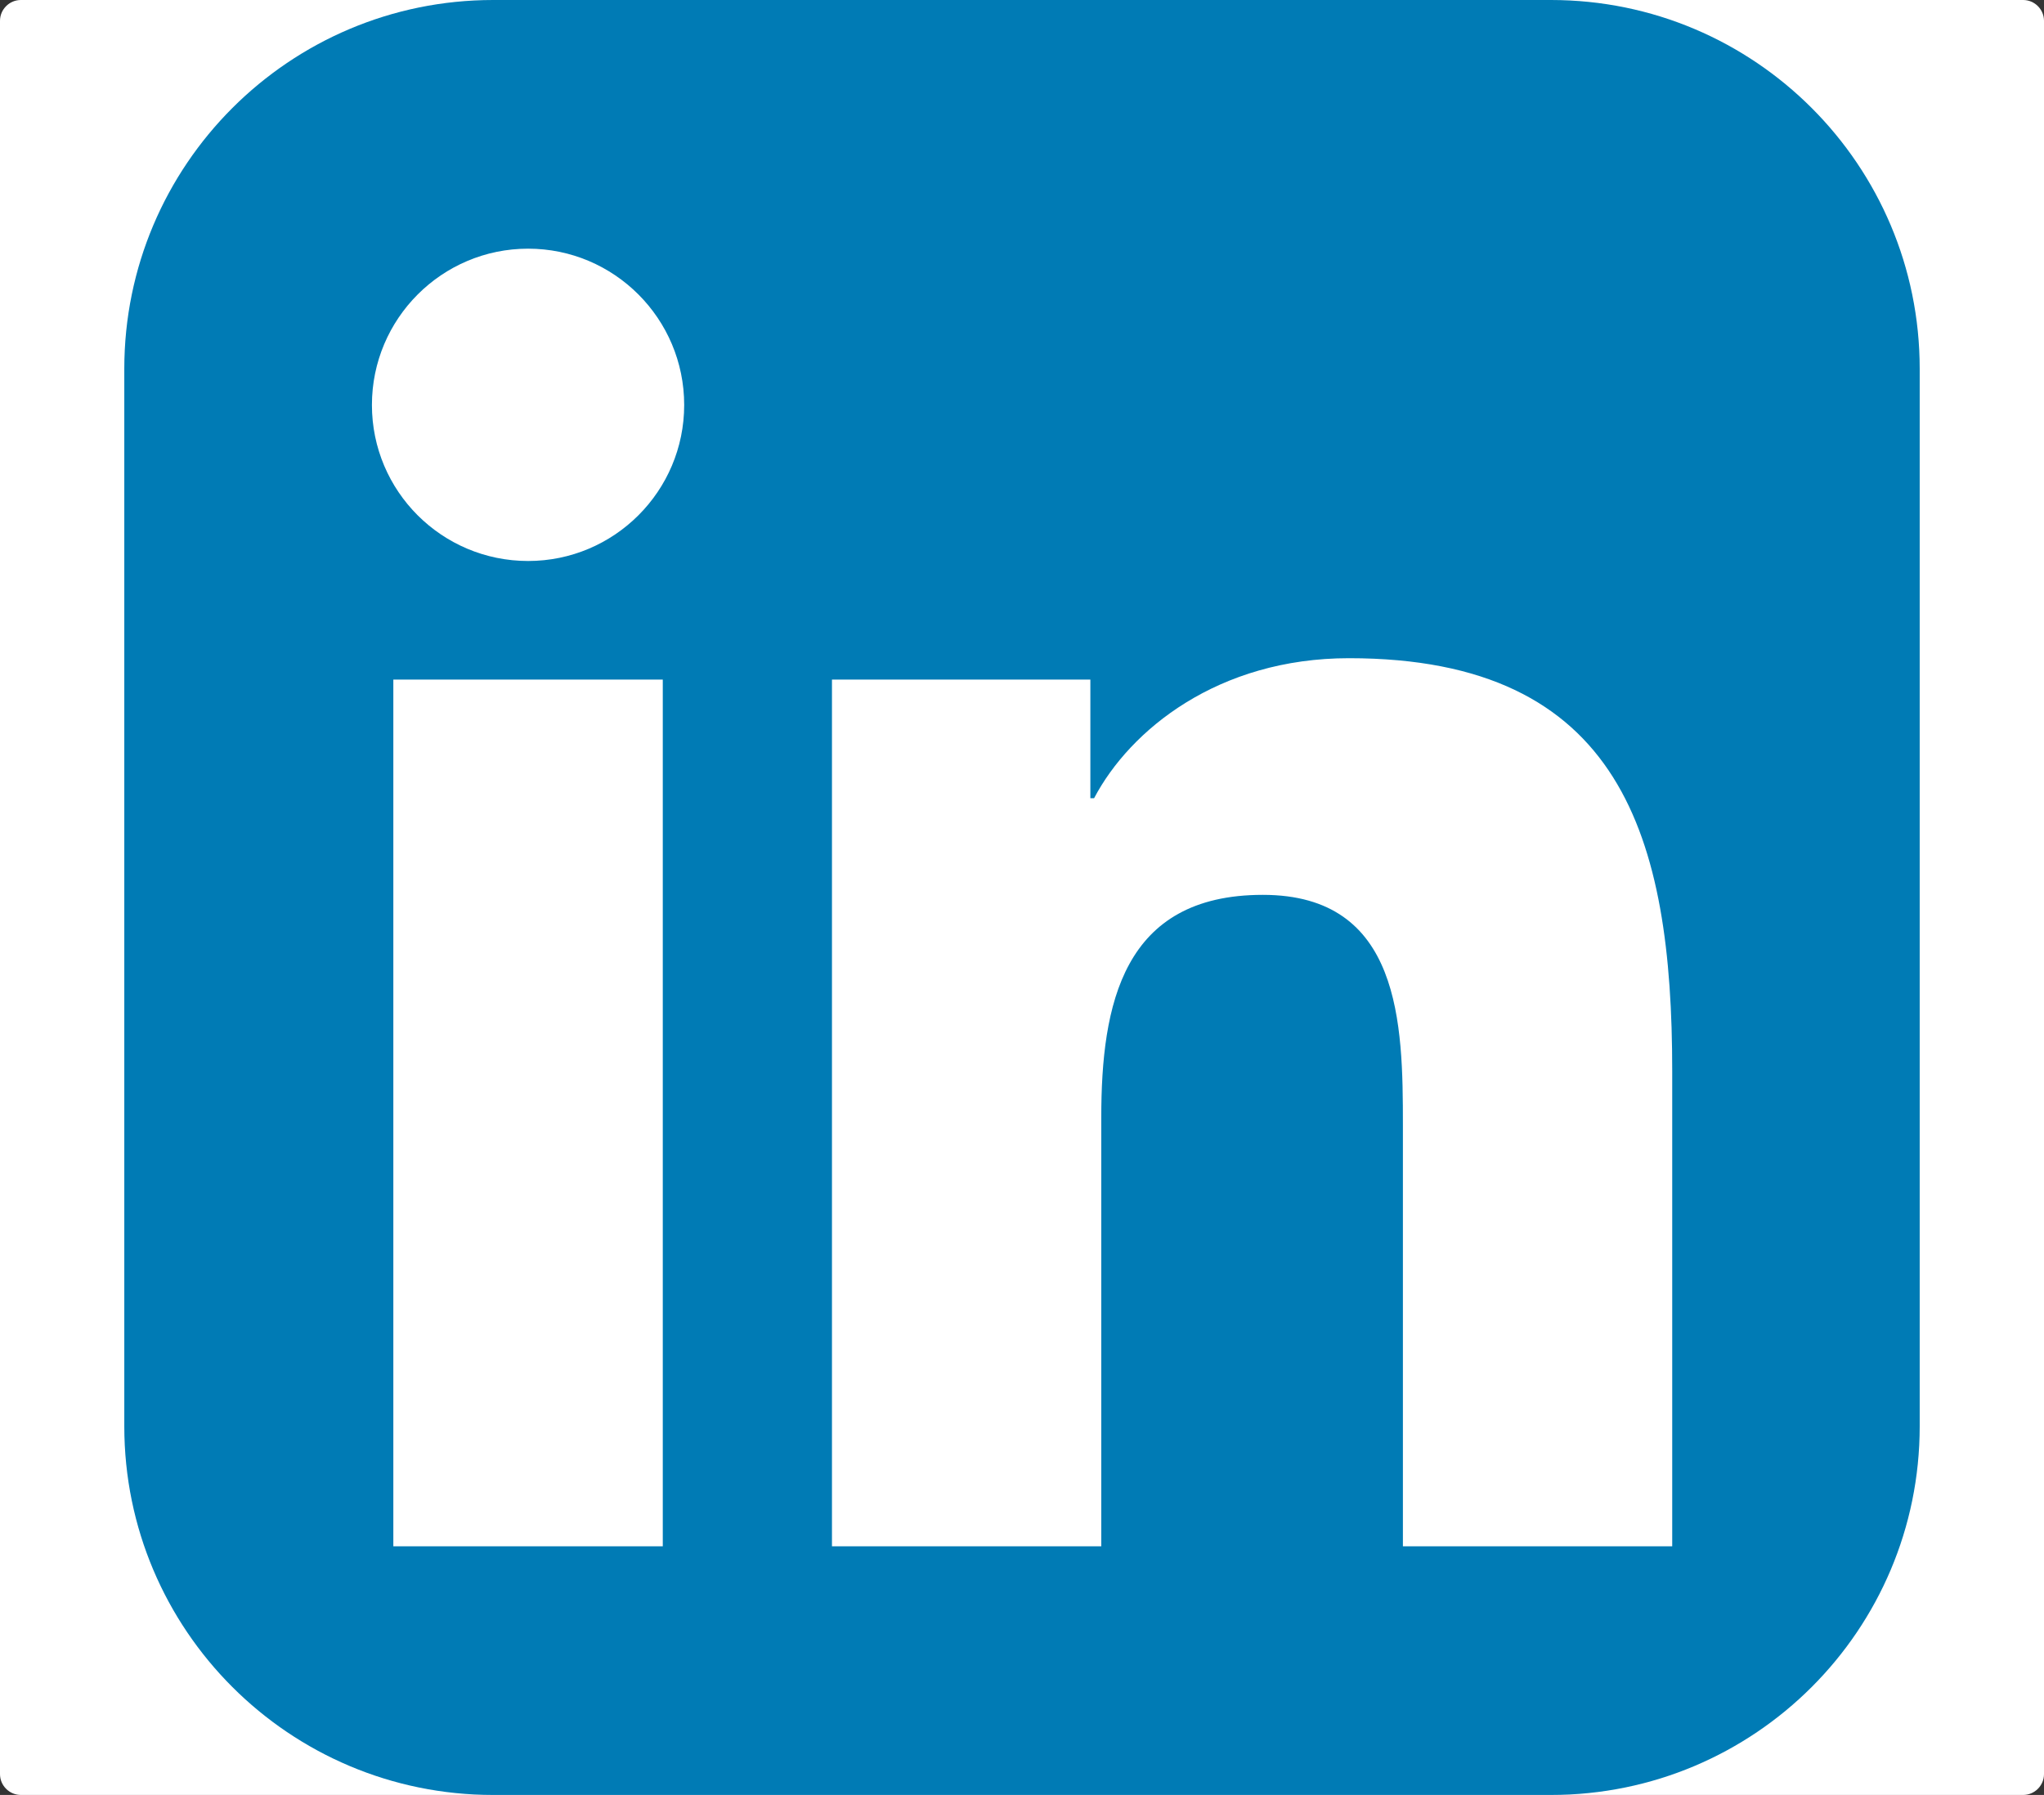 <?xml version="1.0" encoding="utf-8"?>
<!-- Generator: Adobe Illustrator 26.0.3, SVG Export Plug-In . SVG Version: 6.00 Build 0)  -->
<svg version="1.1" id="Layer_1" xmlns="http://www.w3.org/2000/svg" xmlns:xlink="http://www.w3.org/1999/xlink" x="0px" y="0px"
	 viewBox="0 0 148 130" style="enable-background:new 0 0 148 130;" xml:space="preserve">
<rect x="0" y="0" width="148" height="130" fill="#333333" stroke="none"/>
<style type="text/css">
	.st0{fill:#FFFFFF;}
	.st1{fill:#007BB5;}
</style>
<g>
	<path class="st0" d="M146.49,130H1.51C0.68,130,0,129.32,0,128.49V1.51C0,0.68,0.68,0,1.51,0h144.98c0.83,0,1.51,0.68,1.51,1.51
		v126.98C148,129.32,147.32,130,146.49,130z"/>
	<g>
		<path class="st1" d="M139,103.3c0,14.75-11.95,26.7-26.7,26.7H35.71C20.96,130,9,118.05,9,103.3V26.71C9,11.96,20.96,0,35.71,0
			h76.59C127.05,0,139,11.96,139,26.71V103.3z"/>
		<g>
			<path class="st0" d="M28.48,49.22h19.51v62.77H28.48V49.22z M38.24,18.01c6.23,0,11.3,5.07,11.3,11.32
				c0,6.24-5.07,11.3-11.3,11.3c-6.25,0-11.31-5.06-11.31-11.3C26.93,23.09,31.99,18.01,38.24,18.01"/>
			<path class="st0" d="M60.23,49.22h18.72v8.59h0.27c2.6-4.94,8.97-10.14,18.46-10.14c19.76,0,23.4,13,23.4,29.89v34.43h-19.5
				V81.46c0-7.28-0.13-16.65-10.14-16.65c-10.15,0-11.7,7.94-11.7,16.13v31.05h-19.5V49.22z"/>
		</g>
	</g>
</g>
</svg>
